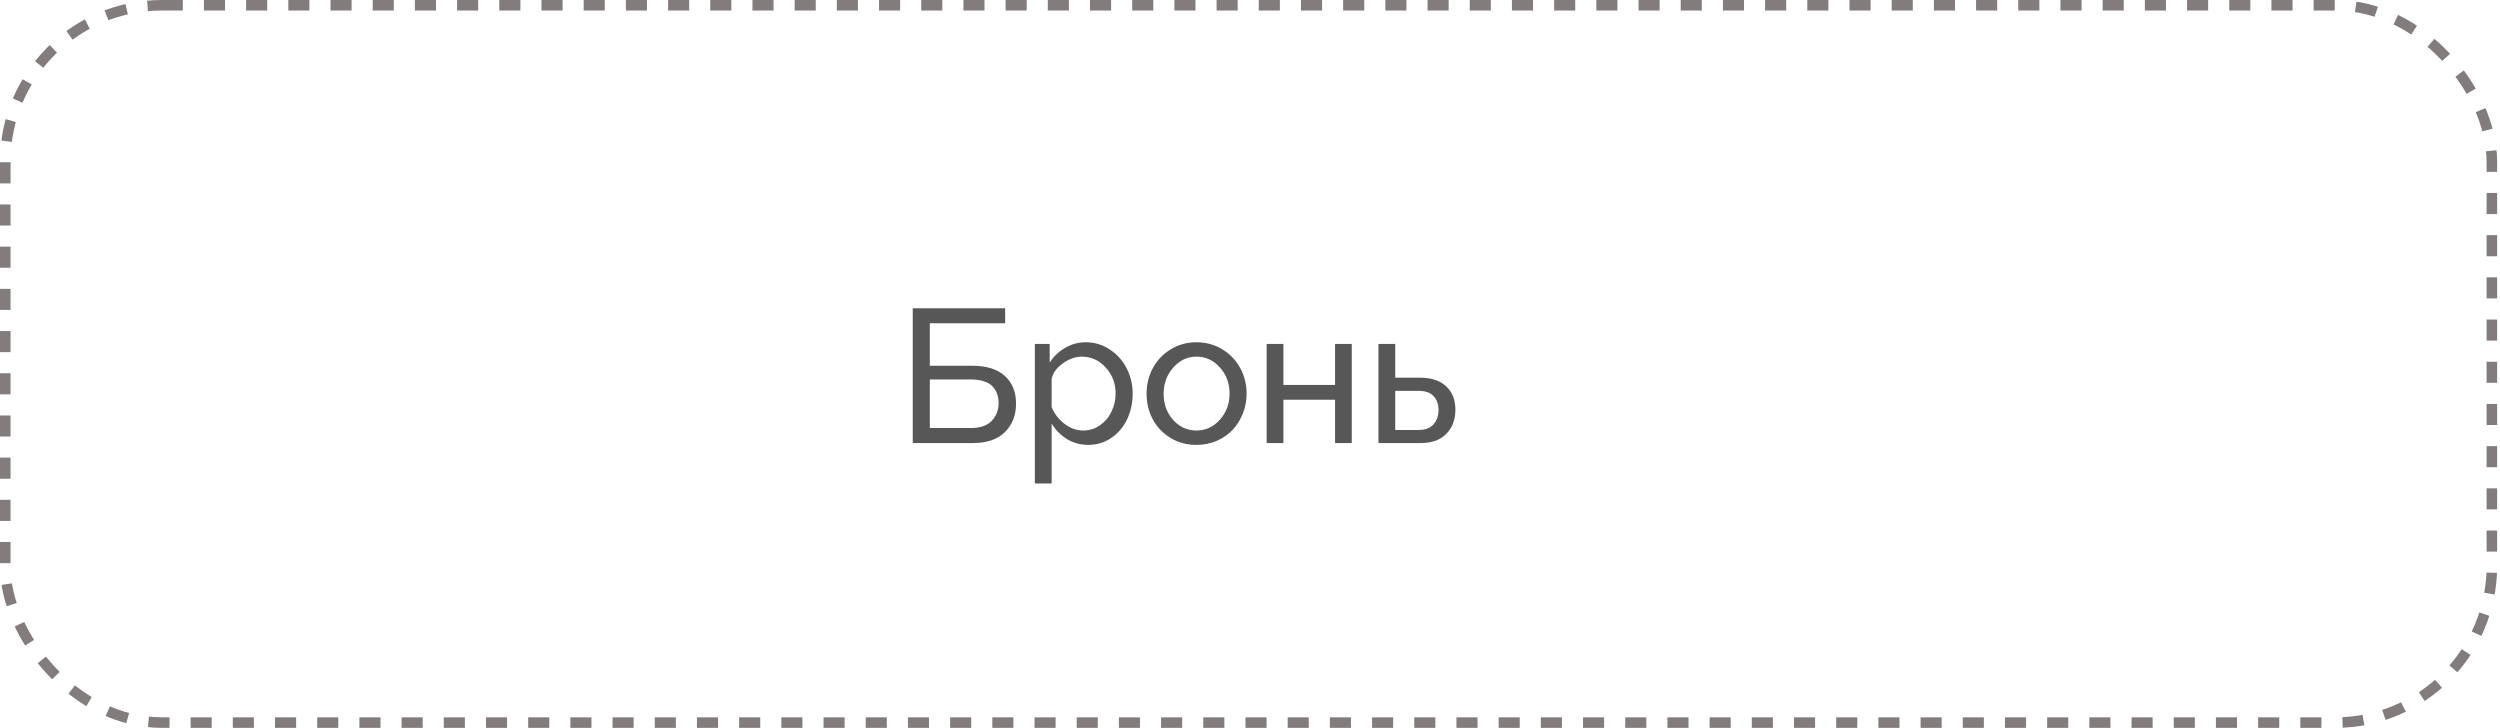 <?xml version="1.0" encoding="UTF-8"?> <svg xmlns="http://www.w3.org/2000/svg" width="237" height="69" viewBox="0 0 237 69" fill="none"> <rect x="0.5" y="0.5" width="235.728" height="68" rx="14.832" stroke="#827C7C" stroke-dasharray="2 2"></rect> <path d="M86.529 42V29.221H95.292V30.645H88.147V34.67H92.145C93.511 34.67 94.548 34.992 95.257 35.637C95.966 36.281 96.32 37.154 96.32 38.256C96.32 39.363 95.969 40.266 95.266 40.963C94.568 41.654 93.564 42 92.251 42H86.529ZM88.147 40.576H92.058C92.931 40.576 93.584 40.348 94.018 39.891C94.451 39.434 94.668 38.871 94.668 38.203C94.668 37.893 94.624 37.614 94.536 37.368C94.454 37.116 94.316 36.882 94.123 36.665C93.936 36.442 93.66 36.273 93.297 36.155C92.939 36.032 92.509 35.971 92.005 35.971H88.147V40.576ZM99.695 40.145V45.832H98.105V32.605H99.511V34.371C99.886 33.785 100.375 33.319 100.979 32.974C101.582 32.622 102.232 32.446 102.93 32.446C103.762 32.446 104.521 32.675 105.206 33.132C105.897 33.583 106.431 34.178 106.806 34.916C107.187 35.654 107.377 36.448 107.377 37.298C107.377 38.188 107.201 39.006 106.85 39.75C106.498 40.488 105.997 41.077 105.347 41.517C104.702 41.956 103.976 42.176 103.167 42.176C102.423 42.176 101.749 41.991 101.146 41.622C100.548 41.253 100.064 40.761 99.695 40.145ZM105.76 37.298C105.76 36.343 105.446 35.523 104.819 34.837C104.198 34.151 103.437 33.809 102.534 33.809C101.948 33.809 101.356 34.023 100.759 34.45C100.167 34.872 99.812 35.361 99.695 35.918V38.599C99.959 39.231 100.366 39.759 100.917 40.181C101.474 40.602 102.062 40.813 102.684 40.813C103.281 40.813 103.817 40.644 104.292 40.304C104.772 39.964 105.136 39.527 105.382 38.994C105.634 38.461 105.76 37.895 105.76 37.298ZM109.275 39.741C108.889 39.003 108.695 38.197 108.695 37.324C108.695 36.451 108.892 35.645 109.284 34.907C109.683 34.163 110.245 33.568 110.972 33.123C111.704 32.672 112.521 32.446 113.424 32.446C114.332 32.446 115.152 32.672 115.885 33.123C116.617 33.568 117.183 34.163 117.581 34.907C117.979 35.645 118.179 36.451 118.179 37.324C118.179 37.975 118.062 38.596 117.827 39.188C117.599 39.773 117.279 40.289 116.869 40.734C116.459 41.174 115.955 41.525 115.357 41.789C114.76 42.047 114.115 42.176 113.424 42.176C112.504 42.176 111.681 41.953 110.954 41.508C110.228 41.062 109.668 40.474 109.275 39.741ZM111.218 39.812C111.821 40.48 112.557 40.813 113.424 40.813C114.291 40.813 115.029 40.474 115.639 39.794C116.254 39.108 116.562 38.276 116.562 37.298C116.562 36.331 116.254 35.508 115.639 34.828C115.029 34.148 114.291 33.809 113.424 33.809C112.568 33.809 111.836 34.154 111.227 34.846C110.617 35.531 110.312 36.363 110.312 37.342C110.312 38.32 110.614 39.144 111.218 39.812ZM120.077 42V32.605H121.668V36.489H126.563V32.605H128.146V42H126.563V37.895H121.668V42H120.077ZM130.677 42V32.605H132.268V35.804H134.605C135.689 35.804 136.521 36.079 137.102 36.63C137.682 37.175 137.972 37.91 137.972 38.836C137.972 39.773 137.688 40.535 137.119 41.121C136.551 41.707 135.748 42 134.711 42H130.677ZM132.268 40.761H134.5C135.121 40.761 135.587 40.582 135.897 40.225C136.214 39.867 136.372 39.416 136.372 38.871C136.372 38.332 136.22 37.895 135.915 37.562C135.616 37.222 135.13 37.052 134.456 37.052H132.268V40.761Z" fill="#575757"></path> </svg> 